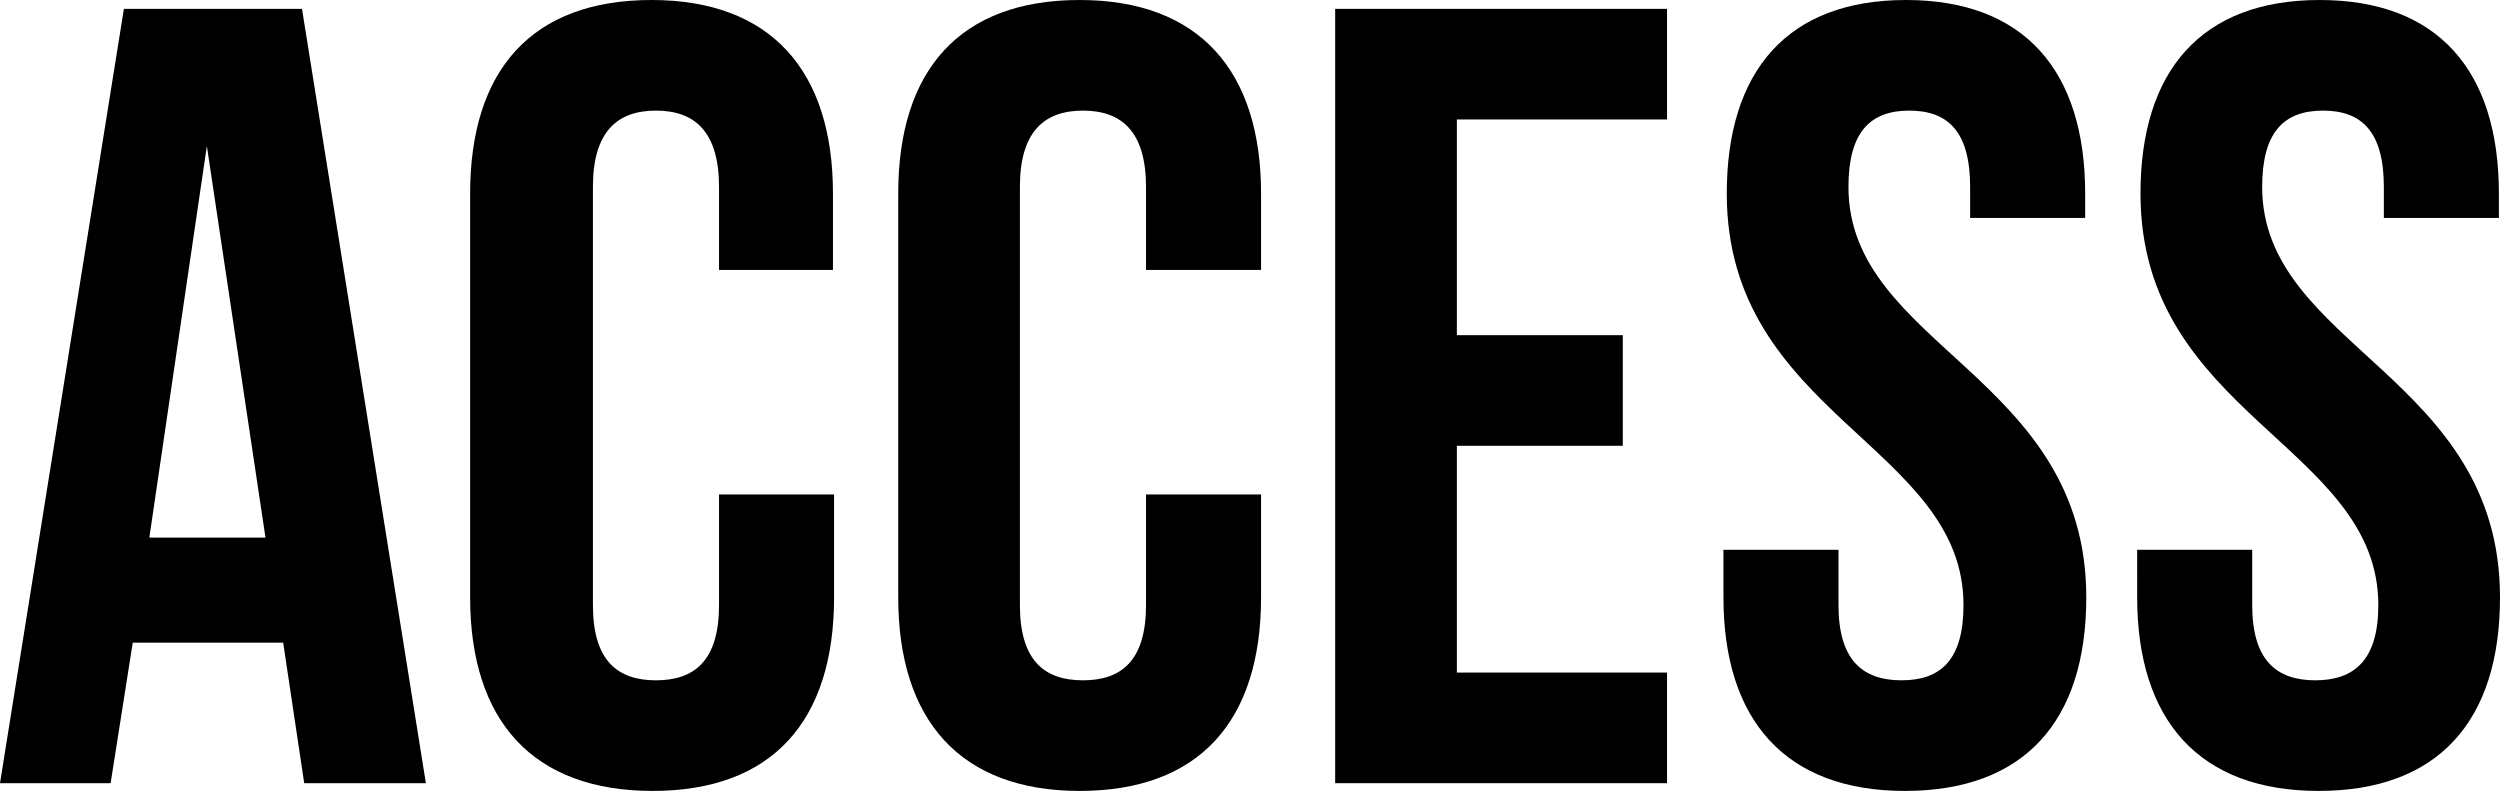 <svg xmlns="http://www.w3.org/2000/svg" viewBox="0 0 90.4 28.64"><g id="レイヤー_2" data-name="レイヤー 2"><g id="レイヤー_1-2" data-name="レイヤー 1"><path d="M15.4,28.32H11l-.76-5.08H4.8L4,28.32H0L4.48.32h6.44Zm-10-8.88H9.6L7.48,5.28Z"/><path d="M30.16,17.88V21.6c0,4.48-2.24,7-6.56,7S17,26.08,17,21.6V7c0-4.48,2.24-7,6.56-7s6.56,2.56,6.56,7V9.76H26v-3c0-2-.88-2.76-2.28-2.76s-2.28.76-2.28,2.76V21.88c0,2,.88,2.72,2.28,2.72S26,23.88,26,21.88v-4Z"/><path d="M45.6,17.88V21.6c0,4.48-2.24,7-6.56,7s-6.56-2.56-6.56-7V7c0-4.48,2.24-7,6.56-7S45.6,2.56,45.6,7V9.76H41.44v-3c0-2-.88-2.76-2.28-2.76s-2.28.76-2.28,2.76V21.88c0,2,.88,2.72,2.28,2.72s2.28-.72,2.28-2.72v-4Z"/><path d="M52.68,12.12h6v4h-6v8.2h7.6v4h-12V.32h12v4h-7.6Z"/><path d="M68.92,0C73.2,0,75.4,2.56,75.4,7v.88H71.24V6.76c0-2-.8-2.76-2.2-2.76s-2.2.76-2.2,2.76c0,5.76,8.6,6.84,8.6,14.84,0,4.48-2.24,7-6.56,7s-6.56-2.56-6.56-7V19.88h4.16v2c0,2,.88,2.72,2.28,2.72S71,23.88,71,21.88C71,16.12,62.44,15,62.44,7,62.44,2.56,64.64,0,68.92,0Z"/><path d="M83.88,0c4.28,0,6.48,2.56,6.48,7v.88H86.2V6.76c0-2-.8-2.76-2.2-2.76s-2.2.76-2.2,2.76c0,5.76,8.6,6.84,8.6,14.84,0,4.48-2.24,7-6.56,7s-6.56-2.56-6.56-7V19.88h4.16v2c0,2,.88,2.72,2.28,2.72S86,23.88,86,21.88C86,16.12,77.4,15,77.4,7,77.4,2.56,79.6,0,83.88,0Z"/></g></g></svg>